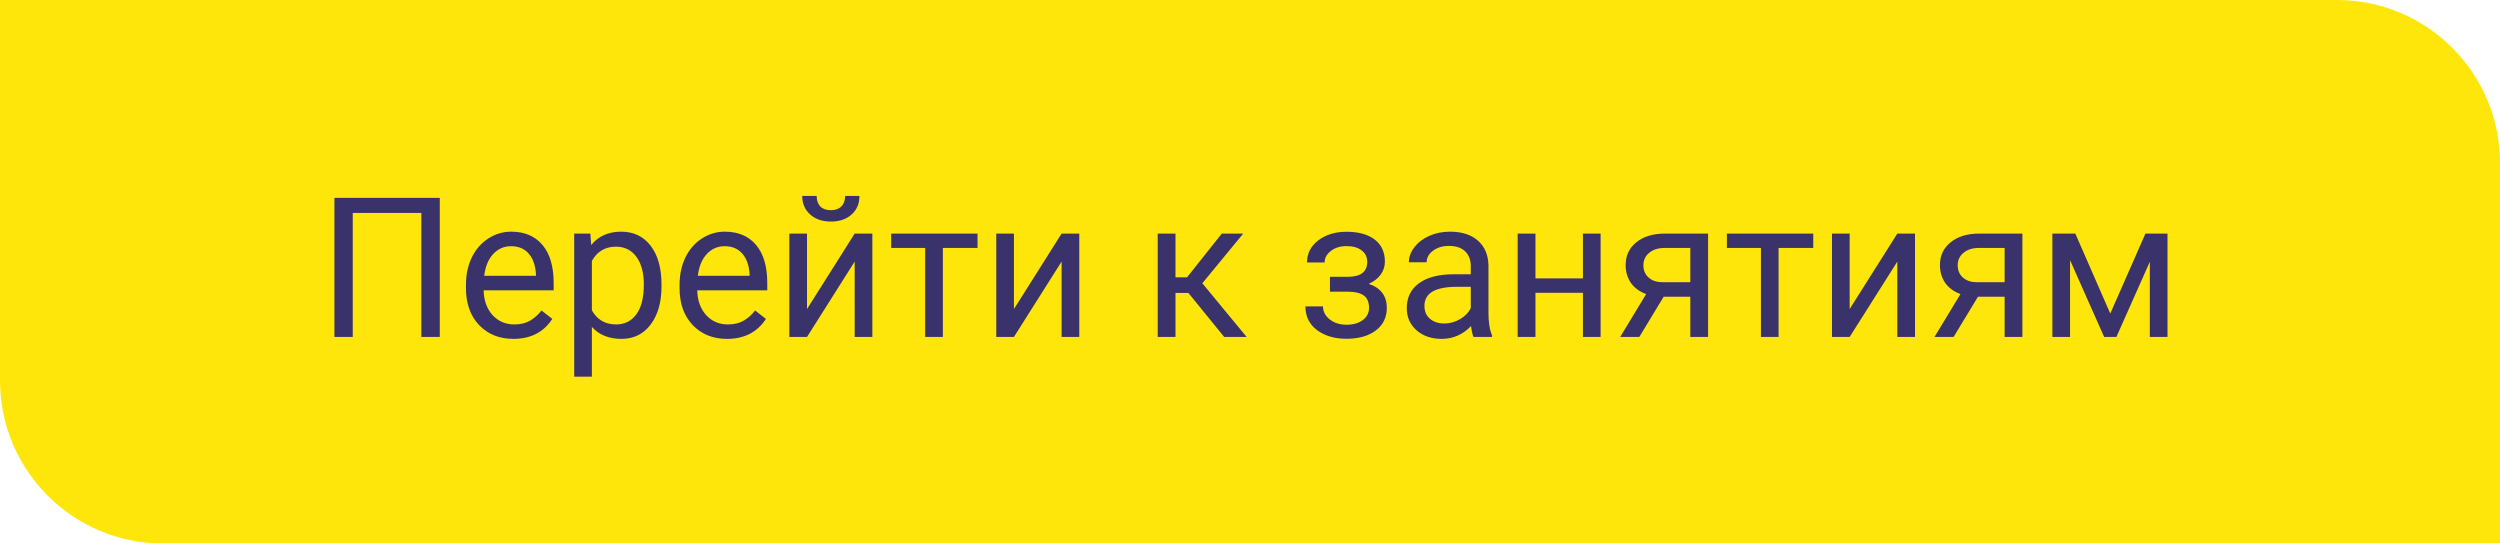 <?xml version="1.0" encoding="UTF-8"?> <svg xmlns="http://www.w3.org/2000/svg" width="230" height="50" viewBox="0 0 230 50" fill="none"> <path d="M0 0H215C223.284 0 230 6.716 230 15V50H15C6.716 50 0 43.284 0 35V0Z" fill="#FEE60A"></path> <path d="M40.46 31H38.764V19.592H32.453V31H30.766V18.203H40.46V31ZM47.227 31.176C45.938 31.176 44.89 30.754 44.081 29.91C43.273 29.061 42.868 27.927 42.868 26.509V26.21C42.868 25.267 43.047 24.426 43.404 23.688C43.768 22.943 44.272 22.363 44.916 21.947C45.566 21.525 46.27 21.314 47.025 21.314C48.262 21.314 49.223 21.722 49.908 22.536C50.594 23.351 50.937 24.517 50.937 26.034V26.711H44.494C44.518 27.648 44.79 28.407 45.312 28.987C45.839 29.561 46.507 29.849 47.315 29.849C47.89 29.849 48.376 29.731 48.774 29.497C49.173 29.263 49.522 28.952 49.82 28.565L50.813 29.339C50.017 30.564 48.821 31.176 47.227 31.176ZM47.025 22.65C46.369 22.65 45.818 22.891 45.373 23.371C44.928 23.846 44.652 24.514 44.547 25.375H49.31V25.252C49.264 24.426 49.041 23.787 48.643 23.336C48.244 22.879 47.705 22.65 47.025 22.65ZM60.859 26.351C60.859 27.798 60.528 28.964 59.866 29.849C59.204 30.733 58.308 31.176 57.177 31.176C56.023 31.176 55.114 30.81 54.452 30.077V34.656H52.826V21.49H54.312L54.391 22.545C55.053 21.725 55.973 21.314 57.15 21.314C58.293 21.314 59.195 21.745 59.857 22.606C60.525 23.468 60.859 24.666 60.859 26.201V26.351ZM59.233 26.166C59.233 25.094 59.005 24.247 58.548 23.626C58.091 23.005 57.464 22.694 56.667 22.694C55.683 22.694 54.944 23.131 54.452 24.004V28.548C54.938 29.415 55.683 29.849 56.685 29.849C57.464 29.849 58.082 29.541 58.539 28.926C59.002 28.305 59.233 27.385 59.233 26.166ZM66.88 31.176C65.591 31.176 64.542 30.754 63.733 29.91C62.925 29.061 62.52 27.927 62.52 26.509V26.21C62.52 25.267 62.699 24.426 63.057 23.688C63.42 22.943 63.924 22.363 64.568 21.947C65.219 21.525 65.922 21.314 66.678 21.314C67.914 21.314 68.875 21.722 69.561 22.536C70.246 23.351 70.589 24.517 70.589 26.034V26.711H64.147C64.17 27.648 64.442 28.407 64.964 28.987C65.491 29.561 66.159 29.849 66.968 29.849C67.542 29.849 68.028 29.731 68.427 29.497C68.825 29.263 69.174 28.952 69.473 28.565L70.466 29.339C69.669 30.564 68.474 31.176 66.88 31.176ZM66.678 22.65C66.022 22.65 65.471 22.891 65.025 23.371C64.58 23.846 64.305 24.514 64.199 25.375H68.963V25.252C68.916 24.426 68.693 23.787 68.295 23.336C67.897 22.879 67.357 22.65 66.678 22.65ZM78.631 21.49H80.257V31H78.631V24.065L74.245 31H72.619V21.49H74.245V28.434L78.631 21.49ZM79.07 18.027C79.07 18.736 78.827 19.308 78.341 19.741C77.86 20.169 77.228 20.383 76.442 20.383C75.657 20.383 75.022 20.166 74.535 19.732C74.049 19.299 73.806 18.73 73.806 18.027H75.133C75.133 18.438 75.244 18.76 75.467 18.994C75.689 19.223 76.015 19.337 76.442 19.337C76.853 19.337 77.172 19.223 77.4 18.994C77.635 18.766 77.752 18.443 77.752 18.027H79.07ZM89.934 22.809H86.743V31H85.117V22.809H81.988V21.49H89.934V22.809ZM97.668 21.49H99.294V31H97.668V24.065L93.282 31H91.656V21.49H93.282V28.434L97.668 21.49ZM109.331 26.948H108.145V31H106.51V21.49H108.145V25.516H109.208L112.407 21.49H114.376L110.614 26.061L114.692 31H112.627L109.331 26.948ZM125.784 24.092C125.784 23.646 125.614 23.295 125.274 23.037C124.935 22.773 124.469 22.642 123.877 22.642C123.303 22.642 122.822 22.791 122.436 23.09C122.055 23.389 121.864 23.74 121.864 24.145H120.247C120.247 23.318 120.593 22.642 121.284 22.114C121.976 21.587 122.84 21.323 123.877 21.323C124.99 21.323 125.857 21.564 126.479 22.044C127.1 22.519 127.41 23.198 127.41 24.083C127.41 24.511 127.281 24.903 127.023 25.261C126.766 25.618 126.399 25.902 125.925 26.113C127.032 26.488 127.586 27.227 127.586 28.328C127.586 29.201 127.249 29.893 126.575 30.402C125.901 30.912 125.002 31.167 123.877 31.167C122.781 31.167 121.876 30.9 121.161 30.367C120.452 29.828 120.098 29.102 120.098 28.188H121.715C121.715 28.65 121.92 29.049 122.33 29.383C122.746 29.711 123.262 29.875 123.877 29.875C124.498 29.875 124.999 29.731 125.38 29.444C125.761 29.157 125.951 28.785 125.951 28.328C125.951 27.795 125.79 27.414 125.468 27.186C125.151 26.951 124.656 26.834 123.982 26.834H122.356V25.463H124.123C125.23 25.434 125.784 24.977 125.784 24.092ZM135.566 31C135.473 30.812 135.396 30.479 135.338 29.998C134.582 30.783 133.68 31.176 132.631 31.176C131.693 31.176 130.923 30.912 130.319 30.385C129.722 29.852 129.423 29.178 129.423 28.363C129.423 27.373 129.798 26.605 130.548 26.061C131.304 25.51 132.364 25.234 133.729 25.234H135.312V24.487C135.312 23.919 135.142 23.468 134.802 23.134C134.462 22.794 133.961 22.624 133.299 22.624C132.719 22.624 132.232 22.77 131.84 23.064C131.447 23.356 131.251 23.711 131.251 24.127H129.616C129.616 23.652 129.783 23.195 130.117 22.756C130.457 22.311 130.914 21.959 131.488 21.701C132.068 21.443 132.704 21.314 133.396 21.314C134.491 21.314 135.35 21.59 135.971 22.141C136.592 22.686 136.914 23.439 136.938 24.399V28.776C136.938 29.649 137.049 30.344 137.271 30.859V31H135.566ZM132.868 29.761C133.378 29.761 133.861 29.629 134.318 29.365C134.775 29.102 135.106 28.759 135.312 28.337V26.386H134.037C132.045 26.386 131.049 26.969 131.049 28.135C131.049 28.645 131.219 29.043 131.559 29.33C131.898 29.617 132.335 29.761 132.868 29.761ZM147.256 31H145.63V26.939H141.262V31H139.627V21.49H141.262V25.612H145.63V21.49H147.256V31ZM157.144 21.49V31H155.509V27.3H153.057L150.815 31H149.058L151.448 27.054C150.839 26.831 150.37 26.488 150.042 26.025C149.72 25.557 149.559 25.012 149.559 24.391C149.559 23.523 149.884 22.826 150.534 22.299C151.185 21.766 152.055 21.496 153.145 21.49H157.144ZM151.193 24.408C151.193 24.871 151.352 25.246 151.668 25.533C151.984 25.814 152.403 25.958 152.925 25.964H155.509V22.809H153.171C152.567 22.809 152.087 22.958 151.729 23.257C151.372 23.55 151.193 23.934 151.193 24.408ZM166.82 22.809H163.63V31H162.004V22.809H158.875V21.49H166.82V22.809ZM174.555 21.49H176.181V31H174.555V24.065L170.169 31H168.543V21.49H170.169V28.434L174.555 21.49ZM186.06 21.49V31H184.425V27.3H181.973L179.731 31H177.974L180.364 27.054C179.755 26.831 179.286 26.488 178.958 26.025C178.636 25.557 178.475 25.012 178.475 24.391C178.475 23.523 178.8 22.826 179.45 22.299C180.101 21.766 180.971 21.496 182.061 21.49H186.06ZM180.109 24.408C180.109 24.871 180.268 25.246 180.584 25.533C180.9 25.814 181.319 25.958 181.841 25.964H184.425V22.809H182.087C181.483 22.809 181.003 22.958 180.646 23.257C180.288 23.55 180.109 23.934 180.109 24.408ZM194.146 28.847L197.38 21.49H199.41V31H197.784V24.083L194.708 31H193.583L190.445 23.934V31H188.819V21.49H190.929L194.146 28.847Z" fill="#3A326B"></path> </svg> 